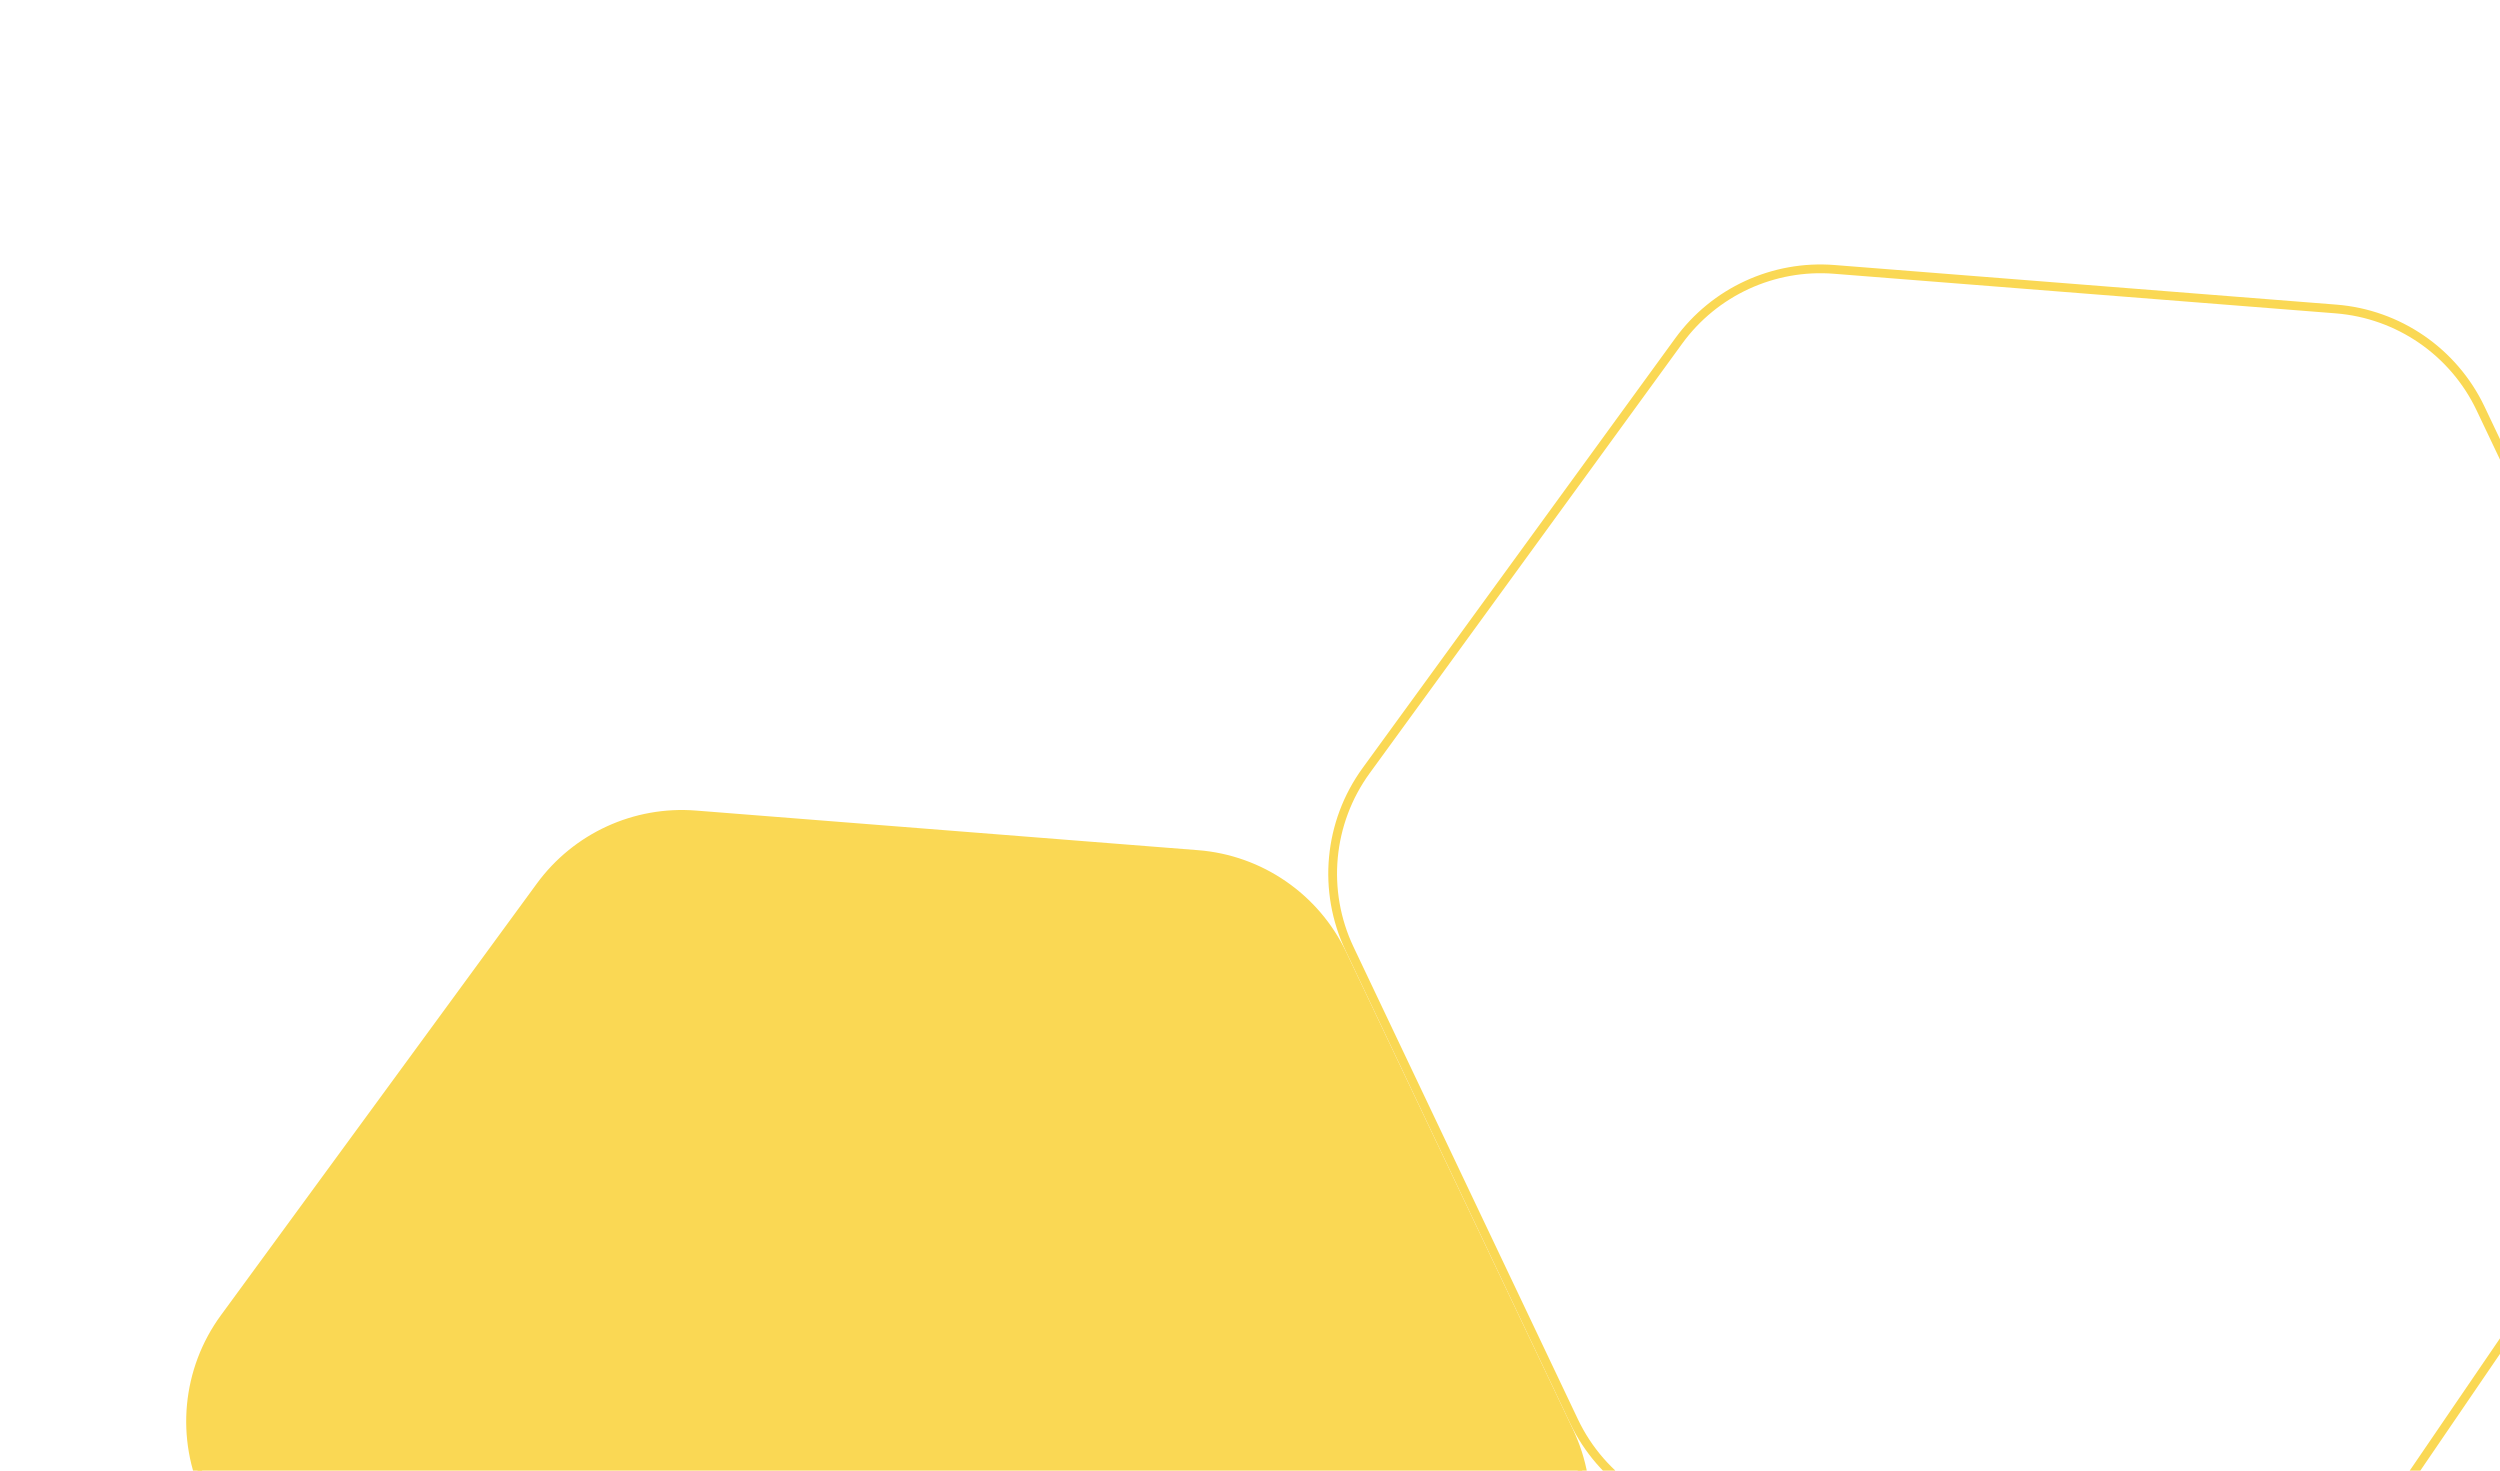 <svg xmlns="http://www.w3.org/2000/svg" width="204" height="120" viewBox="0 0 204 120" fill="none"><path d="M47.362 168.857L90.377 171.345C95.327 171.631 100.073 169.333 102.918 165.273L126.83 131.149C129.784 126.932 130.245 121.452 128.036 116.801L109.533 77.853C107.337 73.231 102.839 70.133 97.737 69.731L56.763 66.498C51.818 66.107 47.023 68.307 44.094 72.31L18.312 107.54C15.21 111.781 14.681 117.38 16.935 122.126L35.267 160.714C37.509 165.434 42.146 168.555 47.362 168.857Z" fill="#FAD854" stroke="#FAD854" stroke-width="0.715"></path><path d="M212.349 187.036L186.726 222.826C183.775 226.947 178.864 229.199 173.816 228.746L132.617 225.05C127.575 224.597 123.147 221.513 120.975 216.94L102.735 178.546C100.525 173.895 100.986 168.415 103.941 164.199L127.883 130.031C130.712 125.994 135.42 123.698 140.342 123.954L183.879 126.223C189.188 126.499 193.906 129.697 196.129 134.527L213.712 172.728C215.861 177.396 215.341 182.858 212.349 187.036Z" stroke="#FAD854" stroke-width="0.715"></path><path d="M140.653 124.118L184.511 126.279C189.483 126.524 194.225 124.167 197.031 120.054L219.864 86.592C222.73 82.391 223.151 76.984 220.968 72.391L202.415 33.335C200.219 28.713 195.721 25.616 190.619 25.213L149.671 21.982C144.712 21.591 139.905 23.804 136.978 27.828L111.481 62.877C108.399 67.115 107.88 72.698 110.128 77.43L128.436 115.969C130.697 120.728 135.391 123.858 140.653 124.118Z" stroke="#FAD854" stroke-width="0.715"></path></svg>
